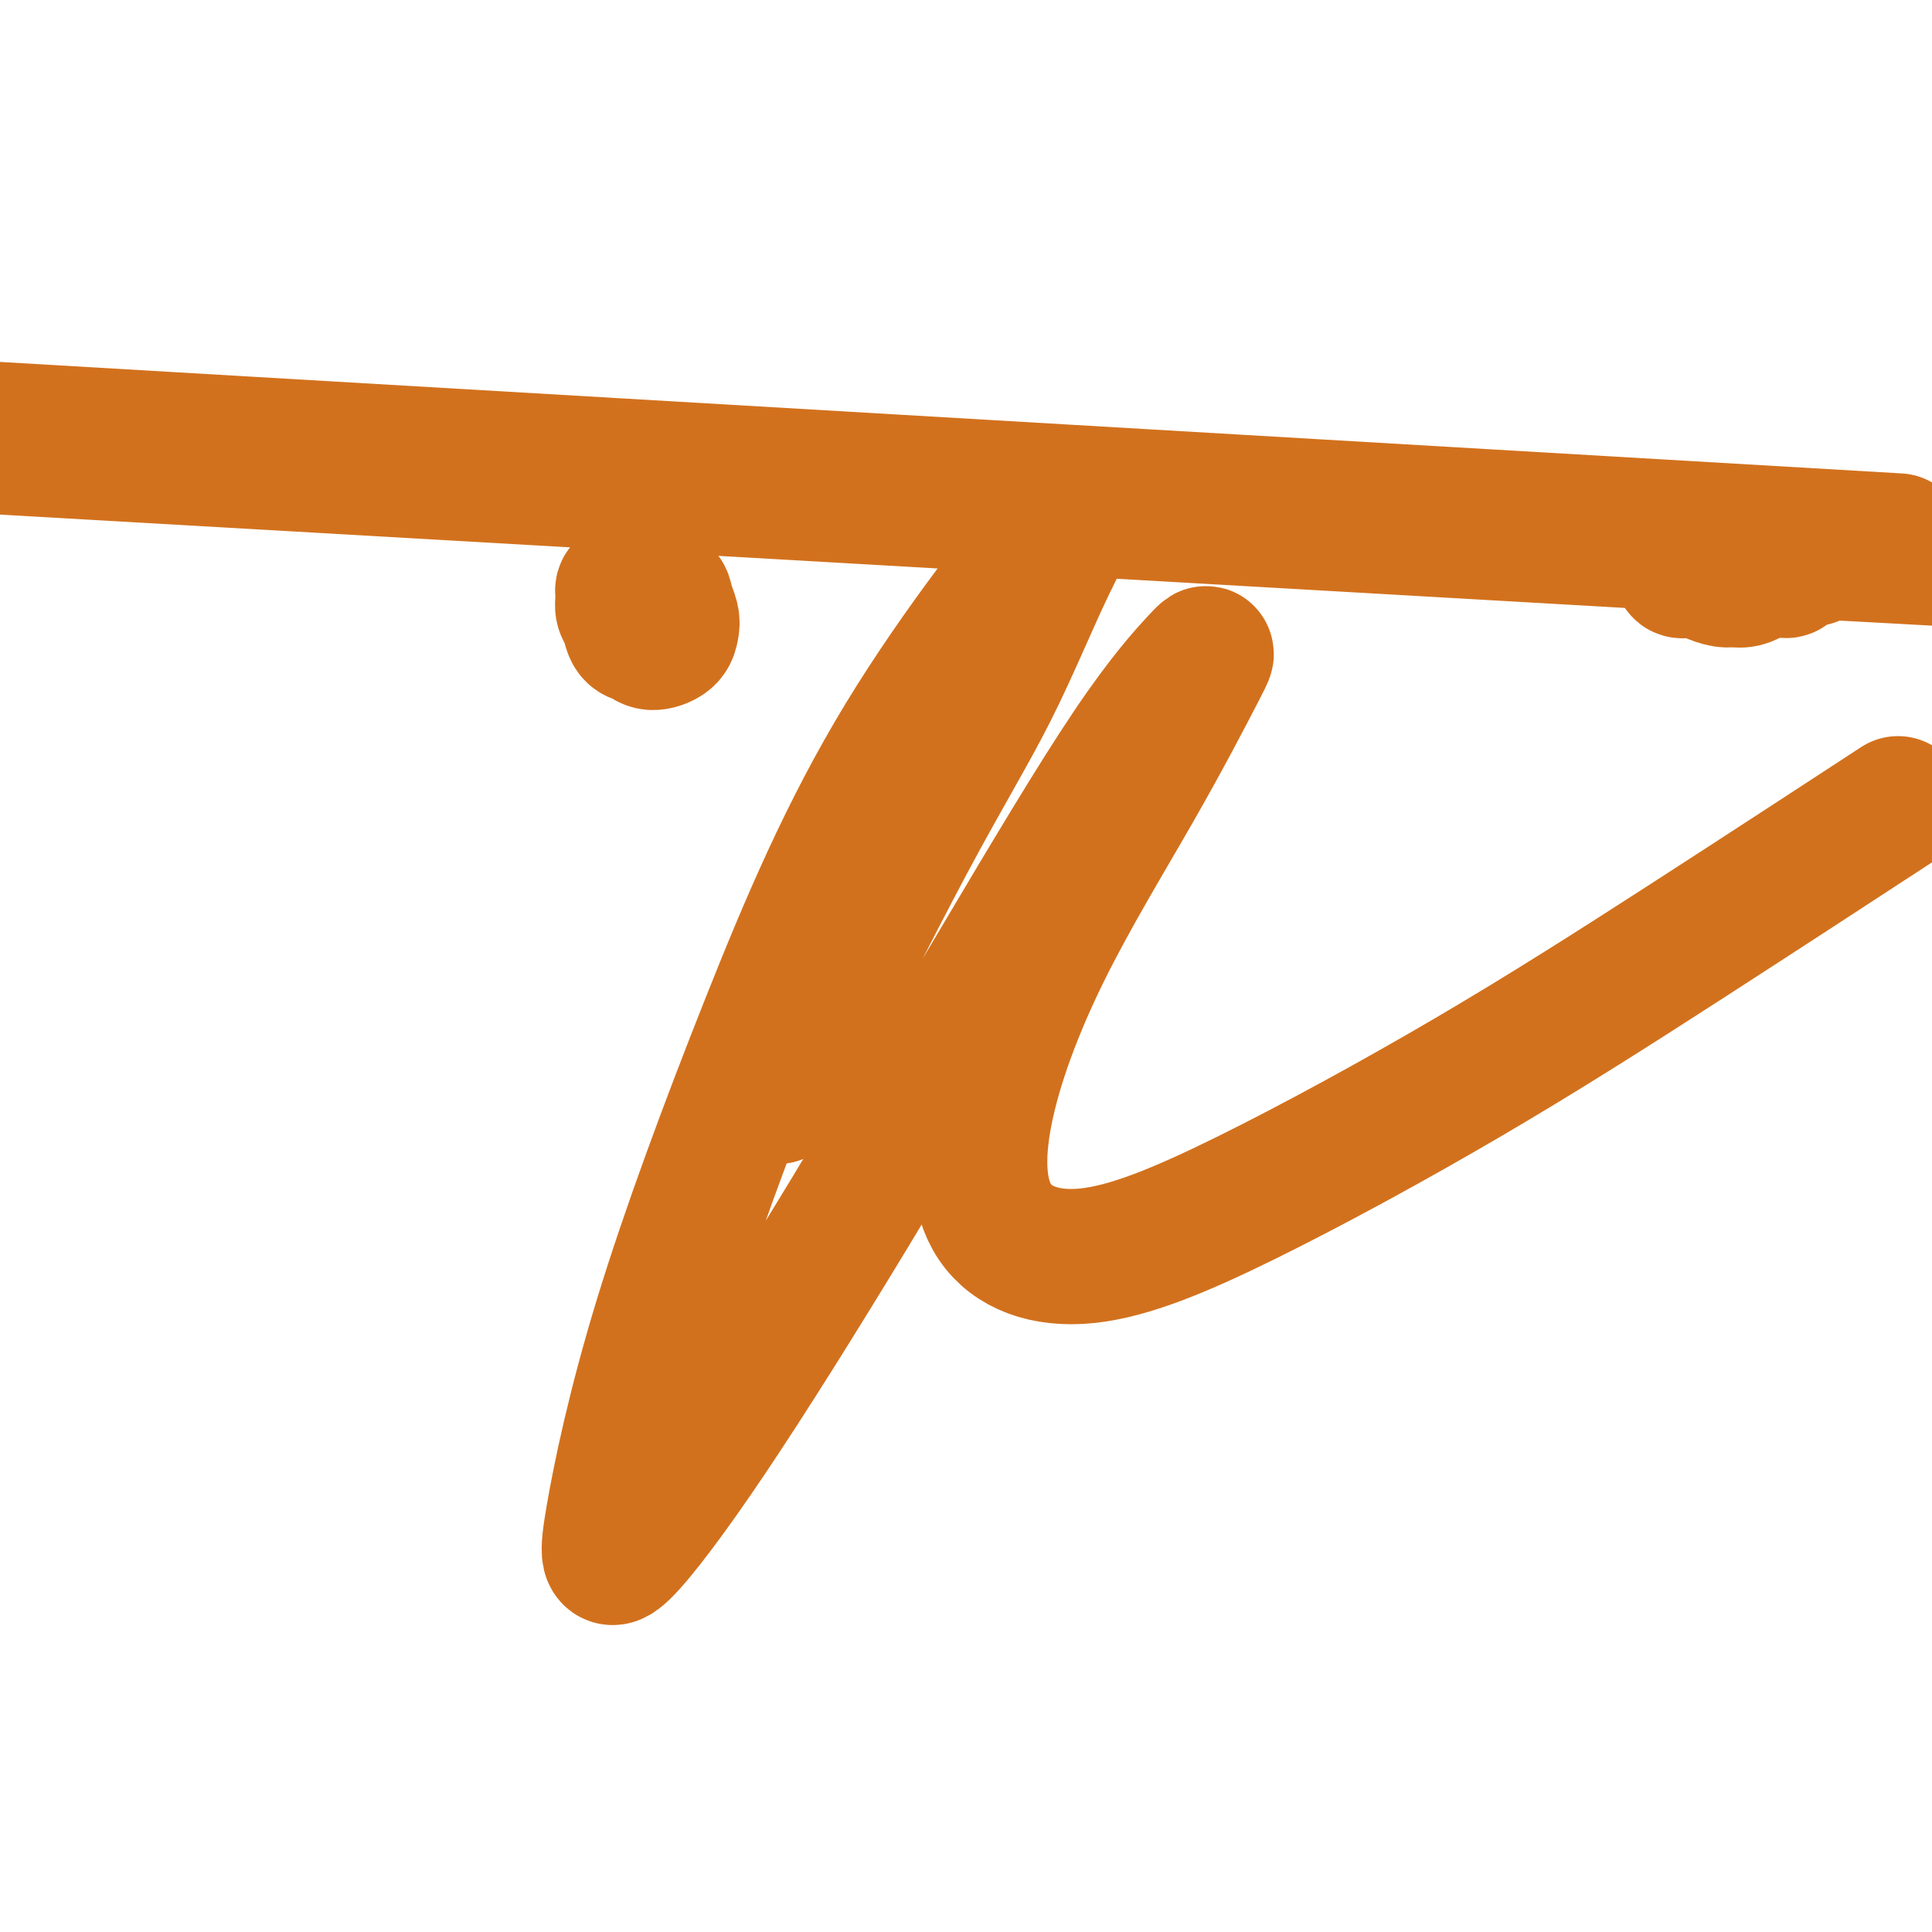<svg viewBox='0 0 400 400' version='1.1' xmlns='http://www.w3.org/2000/svg' xmlns:xlink='http://www.w3.org/1999/xlink'><g fill='none' stroke='#D2711D' stroke-width='28' stroke-linecap='round' stroke-linejoin='round'><path d='M130,122c-0.423,-0.118 -0.846,-0.235 -1,0c-0.154,0.235 -0.038,0.824 0,1c0.038,0.176 -0.002,-0.061 0,0c0.002,0.061 0.045,0.422 0,1c-0.045,0.578 -0.179,1.375 0,2c0.179,0.625 0.671,1.080 1,2c0.329,0.920 0.494,2.307 1,3c0.506,0.693 1.352,0.692 2,1c0.648,0.308 1.098,0.924 2,1c0.902,0.076 2.255,-0.390 3,-1c0.745,-0.610 0.883,-1.366 1,-2c0.117,-0.634 0.214,-1.147 0,-2c-0.214,-0.853 -0.740,-2.047 -1,-3c-0.260,-0.953 -0.253,-1.667 -1,-2c-0.747,-0.333 -2.249,-0.285 -3,0c-0.751,0.285 -0.751,0.809 -1,1c-0.249,0.191 -0.747,0.051 -1,0c-0.253,-0.051 -0.260,-0.014 0,0c0.260,0.014 0.789,0.004 1,0c0.211,-0.004 0.106,-0.002 0,0'/><path d='M393,112c-259.418,-15.213 -518.835,-30.426 -614,-36c-95.165,-5.574 -26.077,-1.509 -1,0c25.077,1.509 6.144,0.461 -1,0c-7.144,-0.461 -2.499,-0.335 -1,0c1.499,0.335 -0.149,0.879 -1,1c-0.851,0.121 -0.905,-0.180 -1,0c-0.095,0.180 -0.231,0.842 -1,1c-0.769,0.158 -2.171,-0.189 -2,0c0.171,0.189 1.915,0.915 -1,1c-2.915,0.085 -10.489,-0.471 -2,0c8.489,0.471 33.040,1.969 -2,0c-35.040,-1.969 -129.673,-7.404 -1,0c128.673,7.404 480.651,27.648 609,35c128.349,7.352 33.070,1.811 -2,0c-35.070,-1.811 -9.932,0.107 -1,1c8.932,0.893 1.658,0.761 -1,1c-2.658,0.239 -0.702,0.849 0,1c0.702,0.151 0.148,-0.156 0,0c-0.148,0.156 0.110,0.775 0,1c-0.110,0.225 -0.589,0.057 -1,0c-0.411,-0.057 -0.755,-0.001 -1,0c-0.245,0.001 -0.392,-0.051 -1,0c-0.608,0.051 -1.676,0.206 -2,0c-0.324,-0.206 0.095,-0.774 0,-1c-0.095,-0.226 -0.705,-0.110 -1,0c-0.295,0.110 -0.274,0.215 0,0c0.274,-0.215 0.803,-0.751 1,-1c0.197,-0.249 0.063,-0.211 0,0c-0.063,0.211 -0.055,0.595 0,1c0.055,0.405 0.159,0.830 0,1c-0.159,0.170 -0.579,0.085 -1,0'/><path d='M364,118c-1.679,0.784 -0.876,0.743 -1,1c-0.124,0.257 -1.174,0.811 -2,1c-0.826,0.189 -1.428,0.012 -2,0c-0.572,-0.012 -1.113,0.142 -2,0c-0.887,-0.142 -2.118,-0.579 -3,-1c-0.882,-0.421 -1.413,-0.826 -2,-1c-0.587,-0.174 -1.229,-0.118 -2,0c-0.771,0.118 -1.671,0.298 -2,0c-0.329,-0.298 -0.085,-1.075 0,-1c0.085,0.075 0.012,1.001 0,1c-0.012,-0.001 0.035,-0.928 0,-1c-0.035,-0.072 -0.154,0.713 0,1c0.154,0.287 0.581,0.077 1,0c0.419,-0.077 0.831,-0.021 1,0c0.169,0.021 0.097,0.006 0,0c-0.097,-0.006 -0.218,-0.001 0,0c0.218,0.001 0.776,0.000 1,0c0.224,-0.000 0.112,0.001 0,0c-0.112,-0.001 -0.226,-0.004 0,0c0.226,0.004 0.792,0.014 1,0c0.208,-0.014 0.060,-0.053 0,0c-0.060,0.053 -0.030,0.196 0,0c0.030,-0.196 0.060,-0.732 0,-1c-0.060,-0.268 -0.209,-0.268 0,0c0.209,0.268 0.778,0.804 1,1c0.222,0.196 0.098,0.053 0,0c-0.098,-0.053 -0.171,-0.015 0,0c0.171,0.015 0.585,0.008 1,0'/><path d='M354,118c0.635,0.000 0.222,-0.000 0,0c-0.222,0.000 -0.252,-0.000 0,0c0.252,0.000 0.785,0.000 1,0c0.215,0.000 0.110,0.000 0,0c-0.110,0.000 -0.225,0.000 0,0c0.225,-0.000 0.791,0.000 1,0c0.209,0.000 0.060,0.000 0,0c-0.060,0.000 -0.030,0.000 0,0'/><path d='M356,118c0.533,0.000 0.867,-0.000 1,0c0.133,0.000 0.067,0.000 0,0'/><path d='M357,118c0.155,0.000 0.041,-0.000 0,0c-0.041,0.000 -0.011,-0.000 0,0c0.011,0.000 0.003,0.000 0,0c-0.003,0.000 -0.001,0.000 0,0c0.001,0.000 0.000,0.000 0,0c-0.000,0.000 -0.000,0.000 0,0'/><path d='M357,118c-0.226,-0.226 -0.793,-0.793 -1,-1c-0.207,-0.207 -0.056,-0.056 0,0c0.056,0.056 0.015,0.016 0,0c-0.015,-0.016 -0.005,-0.008 0,0c0.005,0.008 0.005,0.016 0,0c-0.005,-0.016 -0.015,-0.057 0,0c0.015,0.057 0.057,0.211 0,0c-0.057,-0.211 -0.211,-0.788 0,-1c0.211,-0.212 0.789,-0.061 1,0c0.211,0.061 0.057,0.030 0,0c-0.057,-0.030 -0.015,-0.060 0,0c0.015,0.060 0.004,0.208 0,0c-0.004,-0.208 -0.001,-0.774 0,-1c0.001,-0.226 0.001,-0.113 0,0c-0.001,0.113 -0.001,0.226 0,0c0.001,-0.226 0.004,-0.792 0,-1c-0.004,-0.208 -0.015,-0.060 0,0c0.015,0.060 0.057,0.030 0,0c-0.057,-0.030 -0.211,-0.061 0,0c0.211,0.061 0.789,0.212 1,0c0.211,-0.212 0.057,-0.789 0,-1c-0.057,-0.211 -0.015,-0.057 0,0c0.015,0.057 0.004,0.015 0,0c-0.004,-0.015 -0.001,-0.004 0,0c0.001,0.004 0.001,0.002 0,0'/><path d='M358,113c0.213,-0.769 0.246,-0.192 0,0c-0.246,0.192 -0.770,-0.001 -1,0c-0.230,0.001 -0.165,0.196 0,0c0.165,-0.196 0.429,-0.784 0,-1c-0.429,-0.216 -1.551,-0.062 -2,0c-0.449,0.062 -0.224,0.031 0,0'/><path d='M161,227c9.778,-19.544 19.556,-39.089 27,-53c7.444,-13.911 12.556,-22.190 17,-31c4.444,-8.810 8.222,-18.151 12,-26c3.778,-7.849 7.555,-14.205 2,-8c-5.555,6.205 -20.442,24.970 -32,44c-11.558,19.030 -19.788,38.326 -28,59c-8.212,20.674 -16.408,42.727 -22,61c-5.592,18.273 -8.580,32.767 -10,41c-1.420,8.233 -1.271,10.204 2,7c3.271,-3.204 9.665,-11.584 18,-24c8.335,-12.416 18.613,-28.870 29,-46c10.387,-17.130 20.883,-34.937 31,-52c10.117,-17.063 19.853,-33.384 27,-44c7.147,-10.616 11.704,-15.528 14,-18c2.296,-2.472 2.330,-2.506 0,2c-2.330,4.506 -7.025,13.551 -13,24c-5.975,10.449 -13.231,22.301 -19,34c-5.769,11.699 -10.050,23.245 -12,33c-1.950,9.755 -1.569,17.720 2,23c3.569,5.280 10.325,7.877 19,7c8.675,-0.877 19.269,-5.227 33,-12c13.731,-6.773 30.598,-15.970 46,-25c15.402,-9.030 29.339,-17.893 45,-28c15.661,-10.107 33.046,-21.459 40,-26c6.954,-4.541 3.477,-2.270 0,0'/></g>
</svg>